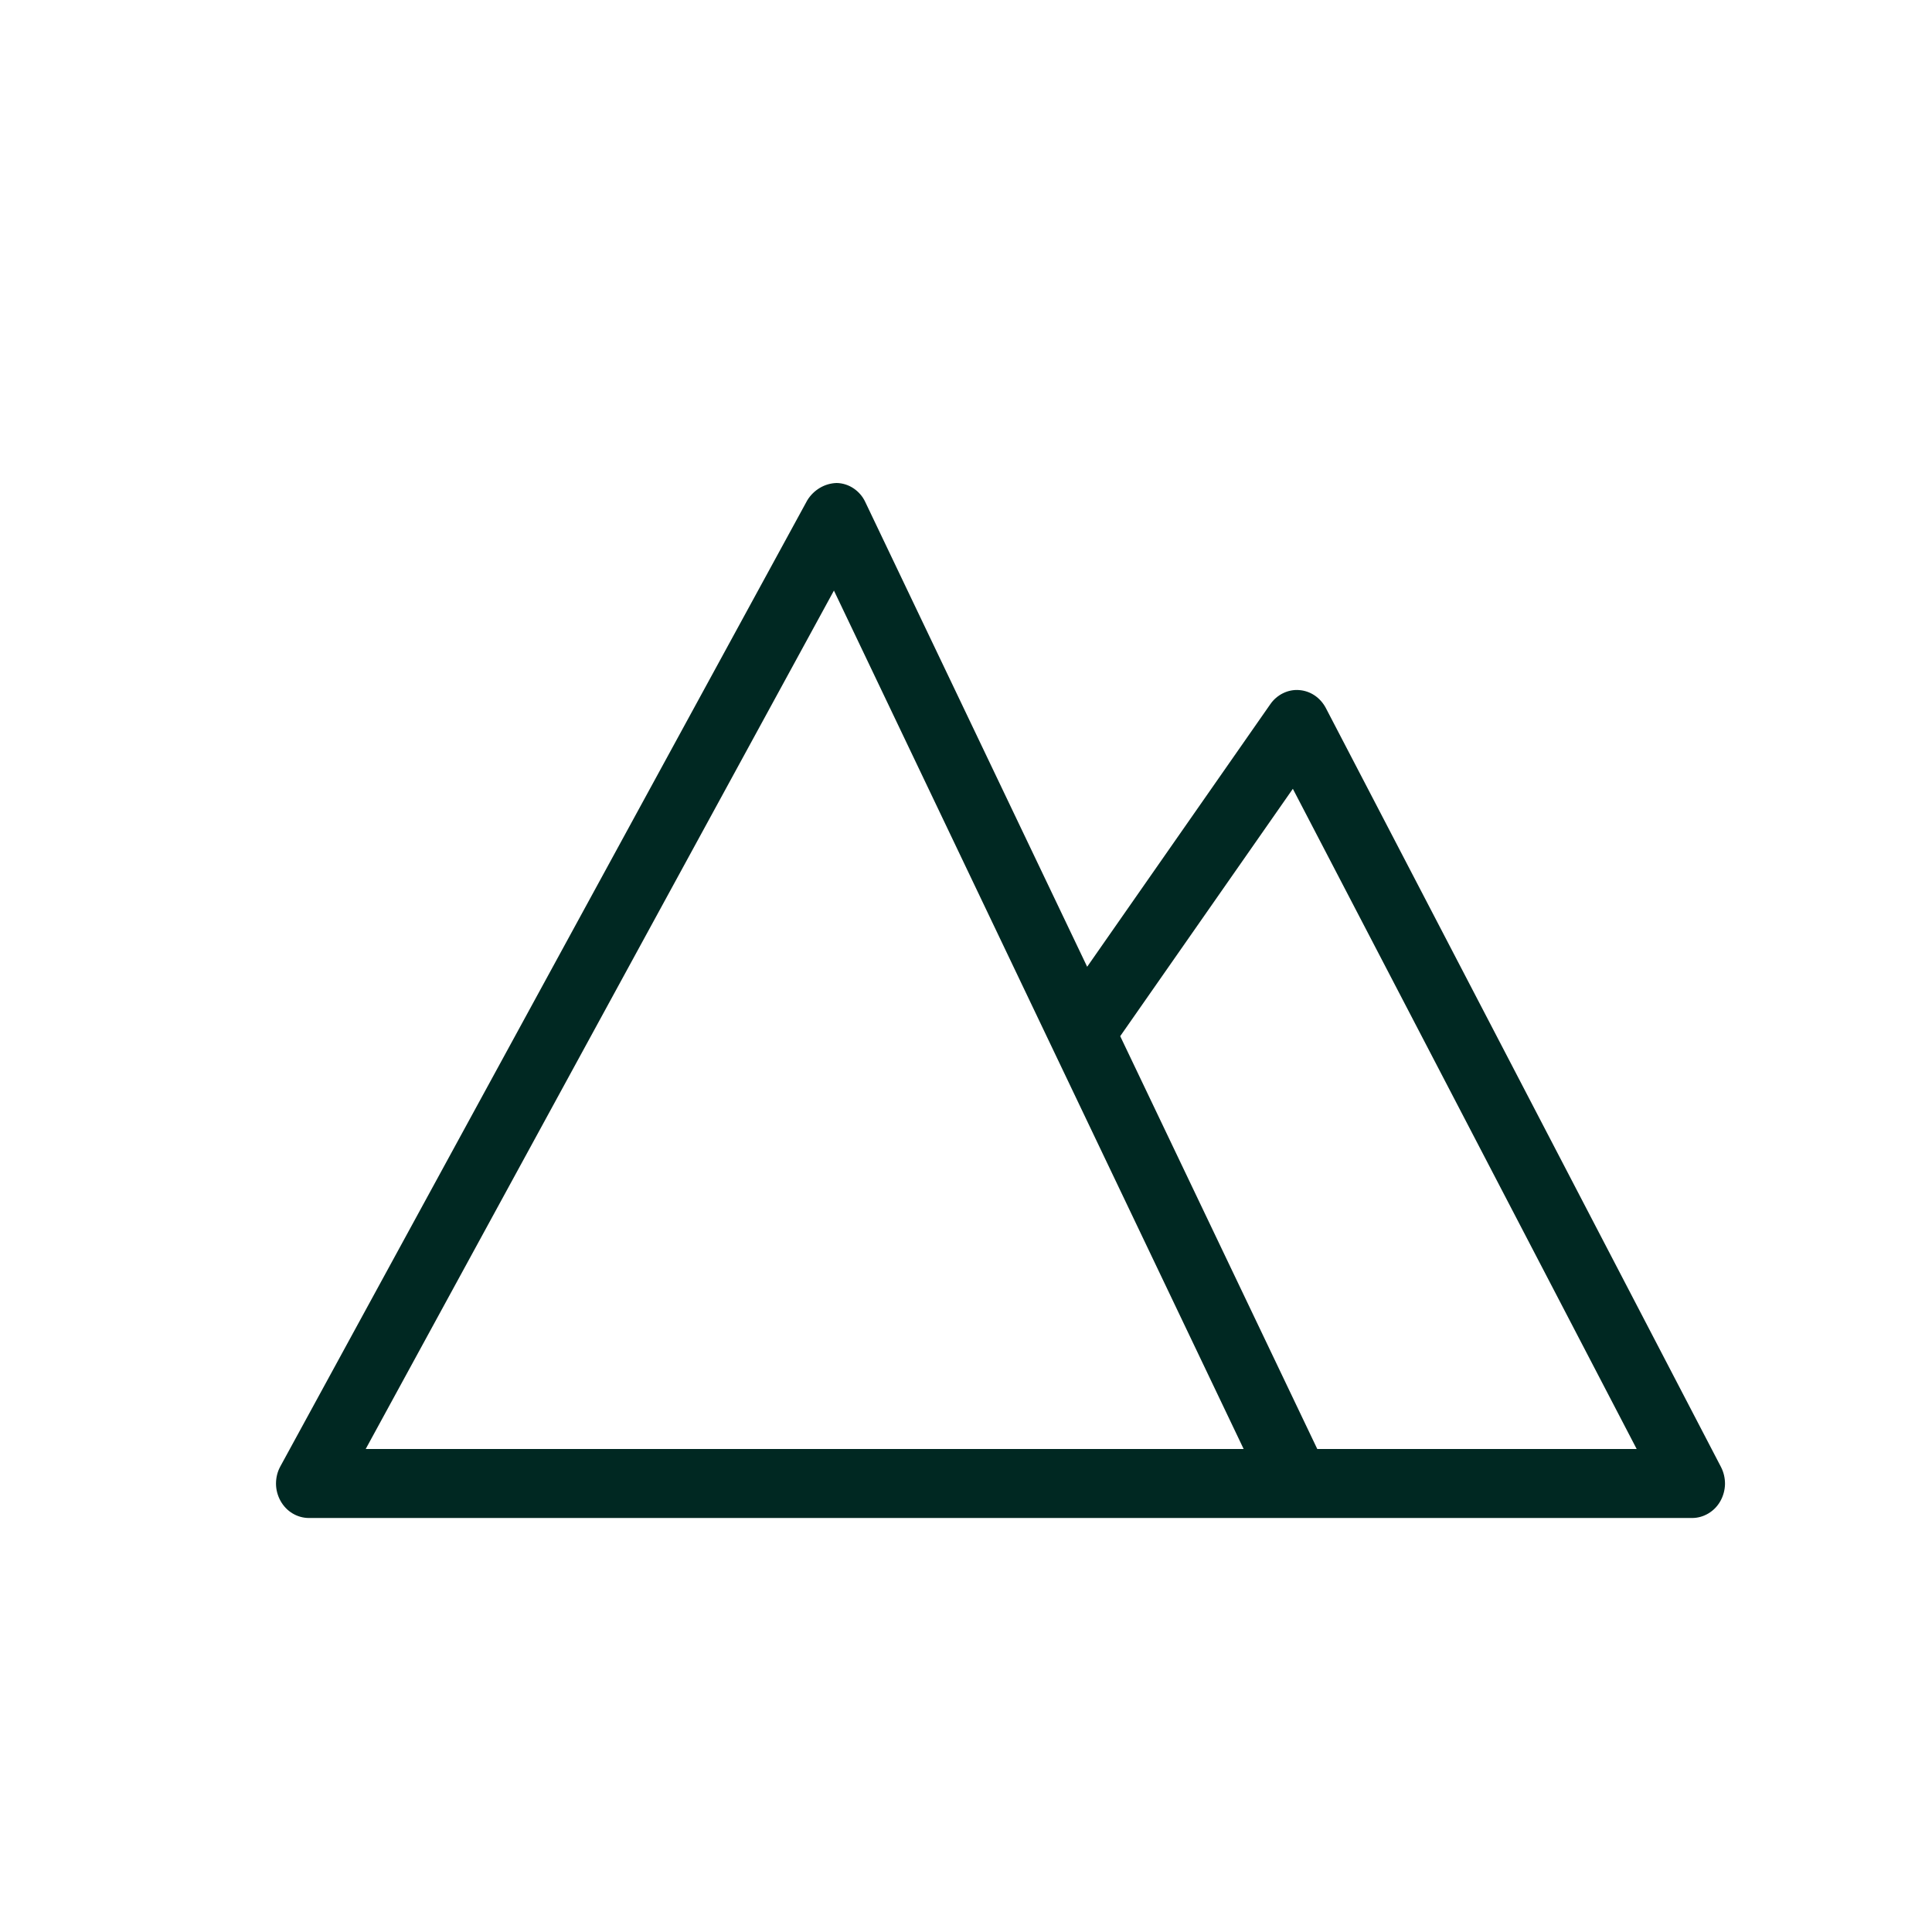 <svg width="28" height="28" viewBox="0 0 28 28" fill="none" xmlns="http://www.w3.org/2000/svg">
<path d="M24.942 21.261L19.215 10.261C19.176 10.187 19.12 10.124 19.053 10.079C18.985 10.033 18.908 10.007 18.827 10.001C18.747 9.995 18.667 10.011 18.594 10.047C18.521 10.083 18.458 10.137 18.411 10.205L15.756 14.011L12.541 7.277C12.503 7.195 12.444 7.127 12.371 7.078C12.298 7.029 12.214 7.002 12.127 7C12.041 7.002 11.958 7.026 11.883 7.07C11.809 7.114 11.745 7.176 11.699 7.252L4.063 21.252C4.021 21.328 4 21.414 4 21.502C4 21.589 4.023 21.675 4.065 21.751C4.107 21.827 4.167 21.89 4.239 21.933C4.312 21.977 4.394 22 4.478 22H24.523C24.606 22 24.687 21.977 24.759 21.934C24.831 21.891 24.891 21.83 24.933 21.755C24.975 21.68 24.998 21.596 25 21.509C25.001 21.422 24.981 21.337 24.942 21.261ZM5.3 21L12.086 8.559L18.024 21H5.3ZM19.091 21L16.235 15.017L18.737 11.432L23.72 21H19.091Z" fill="#002822"/>
</svg>
